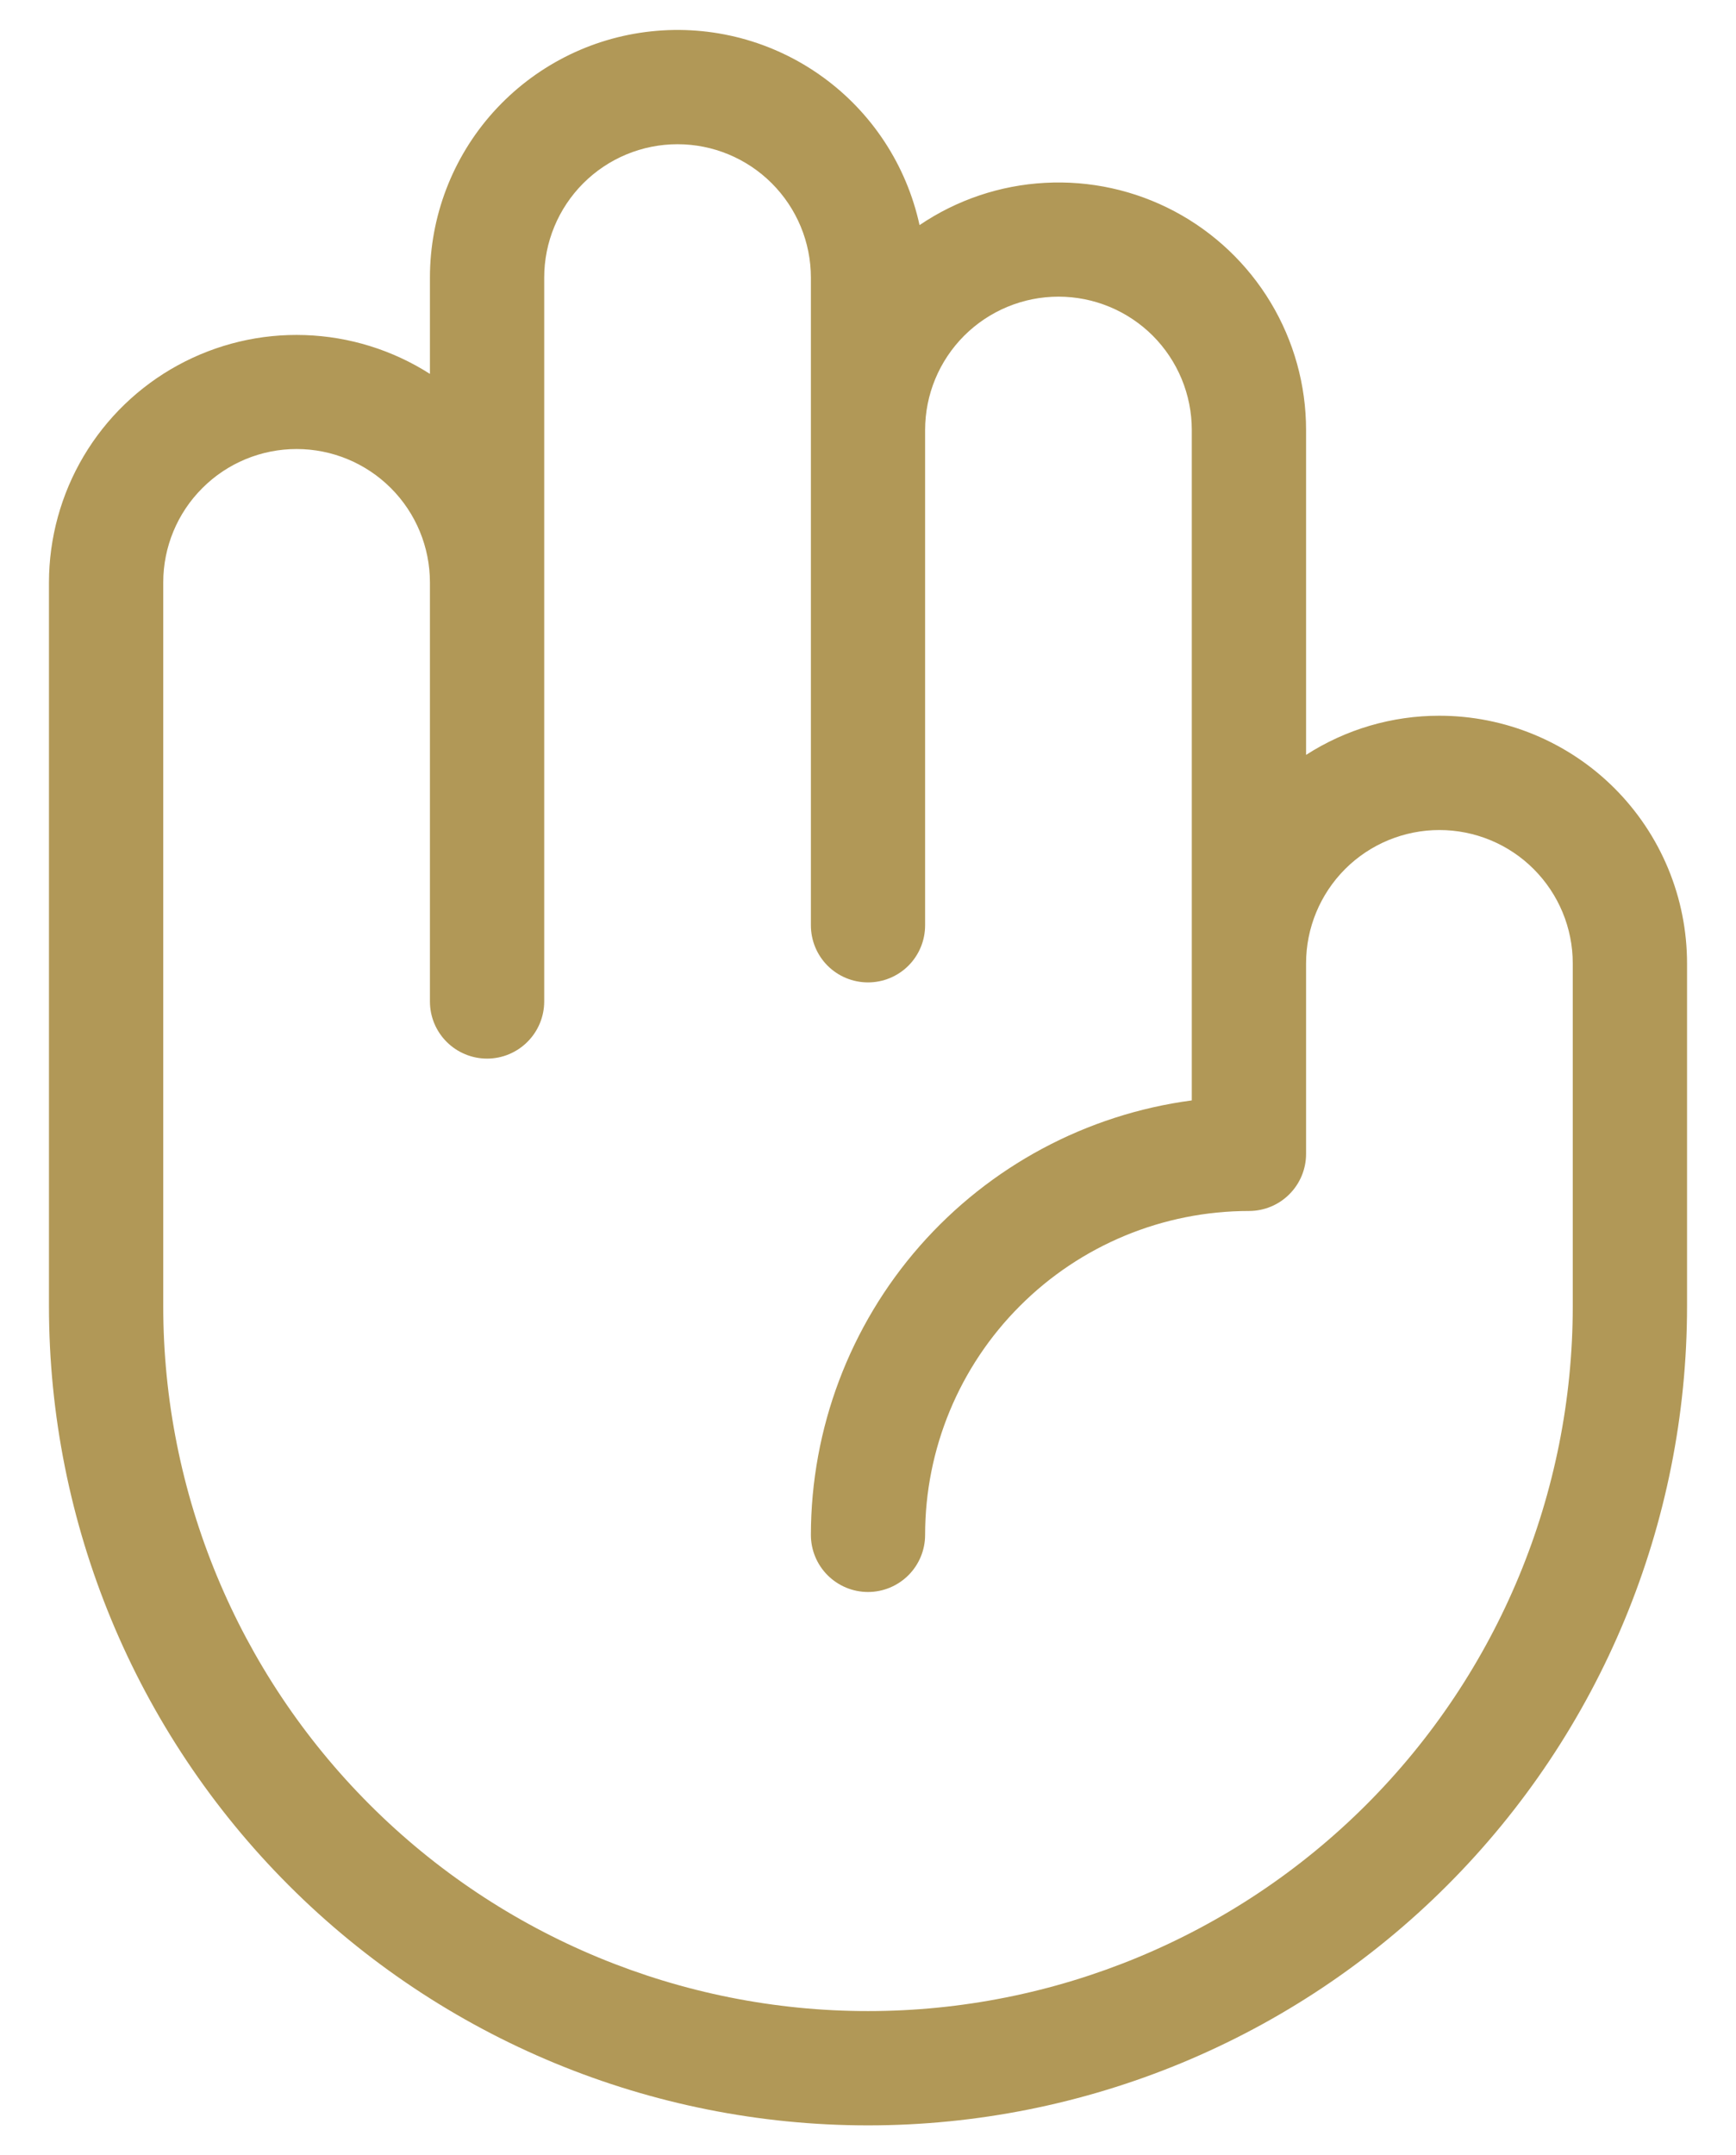 <?xml version="1.0" encoding="UTF-8"?>
<svg xmlns="http://www.w3.org/2000/svg" width="29" height="36" viewBox="0 0 29 36" fill="none">
  <path d="M24.045 11.955C23.256 11.954 22.482 12.181 21.818 12.609V7.182C21.818 6.431 21.613 5.694 21.225 5.05C20.838 4.407 20.282 3.881 19.619 3.529C18.955 3.177 18.208 3.013 17.458 3.054C16.707 3.094 15.982 3.339 15.361 3.76C15.144 2.763 14.567 1.88 13.739 1.283C12.912 0.685 11.892 0.415 10.877 0.524C9.862 0.632 8.924 1.113 8.241 1.872C7.559 2.631 7.182 3.616 7.182 4.637V6.245C6.557 5.846 5.836 5.622 5.095 5.597C4.354 5.571 3.62 5.746 2.969 6.102C2.318 6.458 1.776 6.982 1.397 7.62C1.019 8.258 0.819 8.986 0.818 9.728V21.818C0.818 25.447 2.26 28.927 4.826 31.493C7.391 34.059 10.871 35.5 14.5 35.5C18.129 35.5 21.609 34.059 24.174 31.493C26.74 28.927 28.182 25.447 28.182 21.818V16.091C28.182 15.548 28.075 15.01 27.867 14.508C27.659 14.006 27.354 13.55 26.97 13.166C26.586 12.782 26.13 12.478 25.628 12.27C25.126 12.062 24.588 11.955 24.045 11.955ZM26.273 21.818C26.273 24.941 25.032 27.935 22.825 30.143C20.617 32.351 17.622 33.591 14.5 33.591C11.378 33.591 8.383 32.351 6.176 30.143C3.968 27.935 2.727 24.941 2.727 21.818V9.728C2.727 9.137 2.962 8.57 3.38 8.153C3.797 7.735 4.364 7.5 4.955 7.5C5.545 7.5 6.112 7.735 6.53 8.153C6.947 8.57 7.182 9.137 7.182 9.728V16.727C7.182 16.981 7.282 17.223 7.461 17.402C7.64 17.581 7.883 17.682 8.136 17.682C8.39 17.682 8.632 17.581 8.811 17.402C8.99 17.223 9.091 16.981 9.091 16.727V4.637C9.091 4.046 9.326 3.48 9.743 3.062C10.161 2.644 10.727 2.409 11.318 2.409C11.909 2.409 12.475 2.644 12.893 3.062C13.311 3.48 13.546 4.046 13.546 4.637V15.455C13.546 15.708 13.646 15.951 13.825 16.13C14.004 16.309 14.247 16.409 14.5 16.409C14.753 16.409 14.996 16.309 15.175 16.13C15.354 15.951 15.454 15.708 15.454 15.455V7.182C15.454 6.591 15.689 6.025 16.107 5.607C16.525 5.19 17.091 4.955 17.682 4.955C18.273 4.955 18.839 5.19 19.257 5.607C19.674 6.025 19.909 6.591 19.909 7.182V18.38C18.149 18.614 16.535 19.479 15.364 20.813C14.194 22.148 13.548 23.861 13.546 25.637C13.546 25.89 13.646 26.132 13.825 26.311C14.004 26.49 14.247 26.591 14.5 26.591C14.753 26.591 14.996 26.49 15.175 26.311C15.354 26.132 15.454 25.89 15.454 25.637C15.454 24.202 16.024 22.826 17.039 21.812C18.053 20.797 19.429 20.227 20.864 20.227C21.117 20.227 21.36 20.127 21.538 19.948C21.718 19.769 21.818 19.526 21.818 19.273V16.091C21.818 15.5 22.053 14.934 22.47 14.516C22.888 14.098 23.455 13.864 24.045 13.864C24.636 13.864 25.203 14.098 25.62 14.516C26.038 14.934 26.273 15.5 26.273 16.091V21.818Z" fill="#B19857"></path>
</svg>
